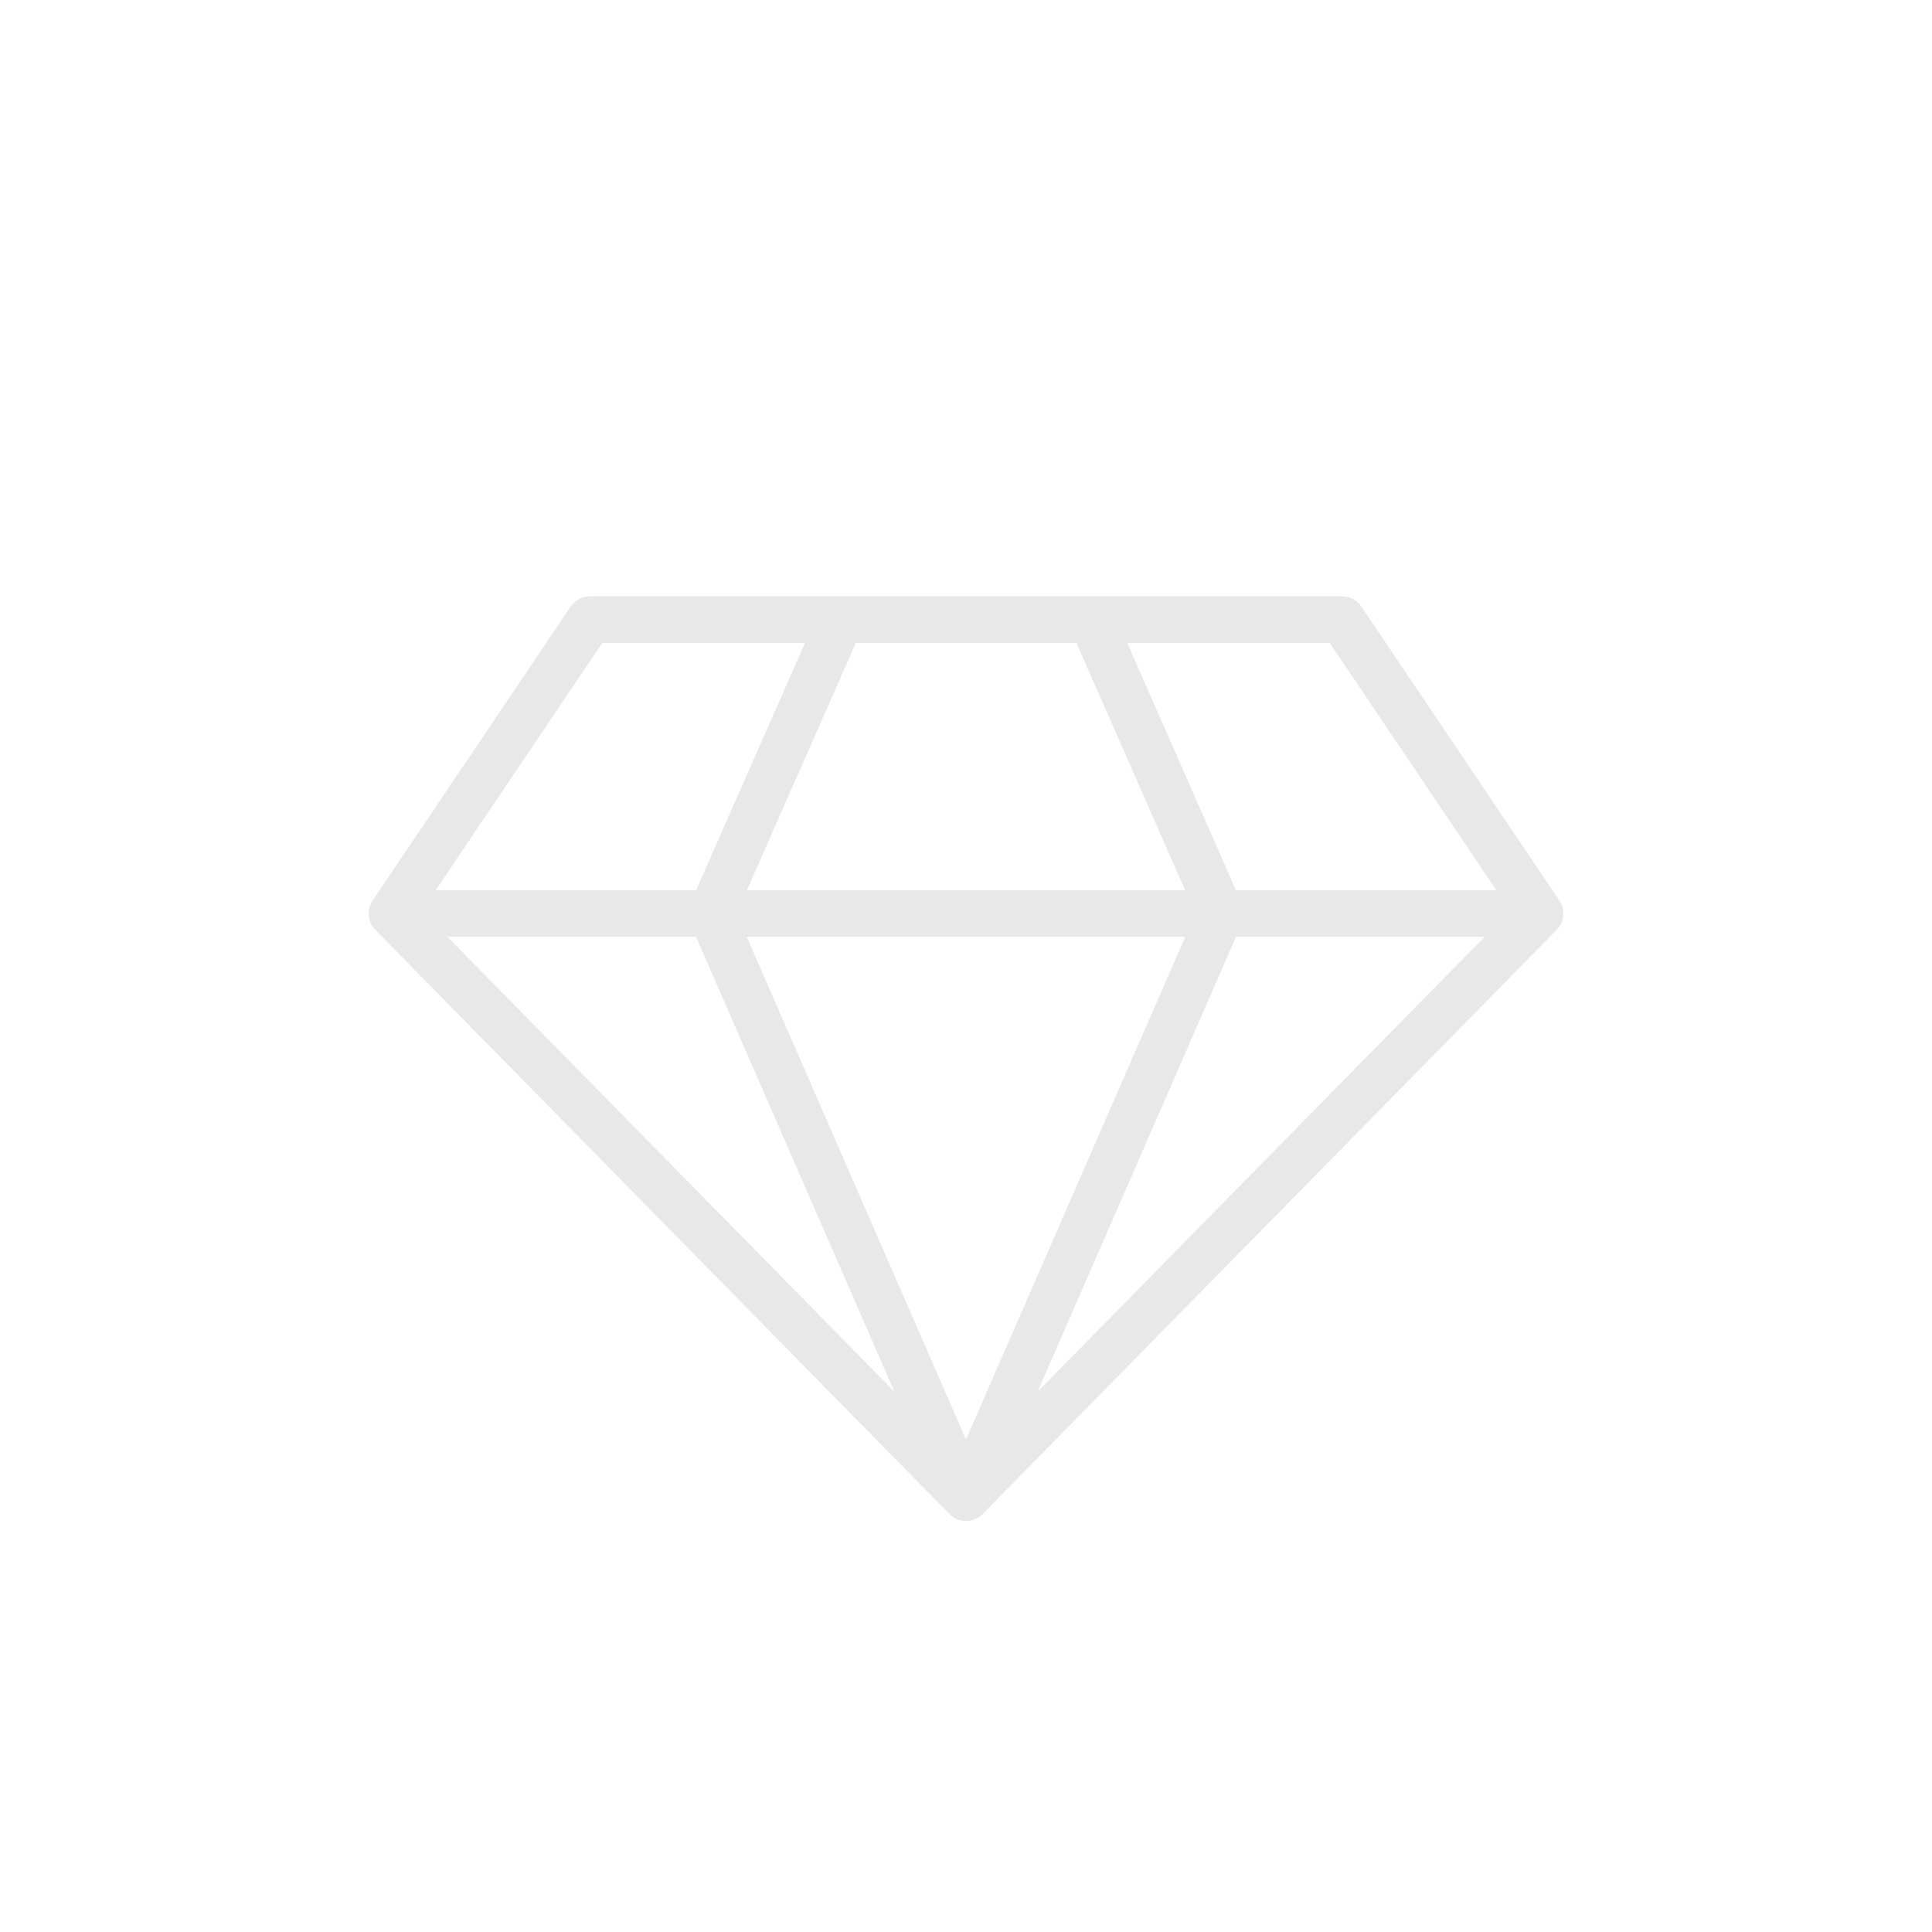 <svg xmlns="http://www.w3.org/2000/svg" xmlns:xlink="http://www.w3.org/1999/xlink" viewBox="0 0 500 500" width="500" height="500" preserveAspectRatio="xMidYMid meet" style="width: 100%; height: 100%; transform: translate3d(0px, 0px, 0px); content-visibility: visible;"><defs><clipPath id="__lottie_element_99"><rect width="500" height="500" x="0" y="0"></rect></clipPath><clipPath id="__lottie_element_102"><path d="M0,0 L500,0 L500,500 L0,500z"></path></clipPath></defs><g clip-path="url(#__lottie_element_99)"><g clip-path="url(#__lottie_element_102)" style="display: block;" transform="matrix(1,0,0,1,0,10)" opacity="1"><g style="display: block;" transform="matrix(1,0,0,1,0,0)" opacity="1"><g opacity="1" transform="matrix(1,0,0,1,217.032,302.016)"><path stroke-linecap="round" stroke-linejoin="round" fill-opacity="0" stroke="rgb(232,232,232)" stroke-opacity="1" stroke-width="12.04" d=" M-64.355,-151.669 C-64.355,-151.669 130.292,-151.669 130.292,-151.669 C130.292,-151.669 181.545,-75.592 181.545,-75.592 C181.545,-75.592 -115.608,-75.592 -115.608,-75.592 M-115.608,-75.592 C-115.608,-75.592 -64.355,-151.669 -64.355,-151.669 M-32.968,-75.593 C-32.968,-75.593 0.539,-151.669 0.539,-151.669 M98.905,-75.593 C98.905,-75.593 65.469,-151.669 65.469,-151.669 M32.968,75.593 C32.968,75.593 181.545,-75.593 181.545,-75.593 C181.545,-75.593 -115.608,-75.593 -115.608,-75.593 C-115.608,-75.593 32.968,75.593 32.968,75.593z M32.968,75.593 C32.968,75.593 98.905,-75.593 98.905,-75.593 M-32.968,-75.593 C-32.968,-75.593 32.968,75.593 32.968,75.593"></path></g><g opacity="0" transform="matrix(1,0,0,1,217.032,302.016)"><path stroke-linecap="round" stroke-linejoin="round" fill-opacity="0" stroke="rgb(232,232,232)" stroke-opacity="1" stroke-width="12.04" d=" M181.561,-75.591 C181.561,-75.591 130.281,-151.68 130.281,-151.68 M32.968,75.593 C32.968,75.593 181.561,-75.591 181.561,-75.591"></path></g></g></g><g style="display: block;" transform="matrix(0.5,0.866,-0.866,0.5,341.42,-91.412)" opacity="1"><g opacity="1" transform="matrix(1,0,0,1,248.879,52.149)"><path stroke-linecap="round" stroke-linejoin="round" fill-opacity="0" stroke="rgb(232,232,232)" stroke-opacity="1" stroke-width="12.04" d="M0 0"></path></g></g></g></svg>